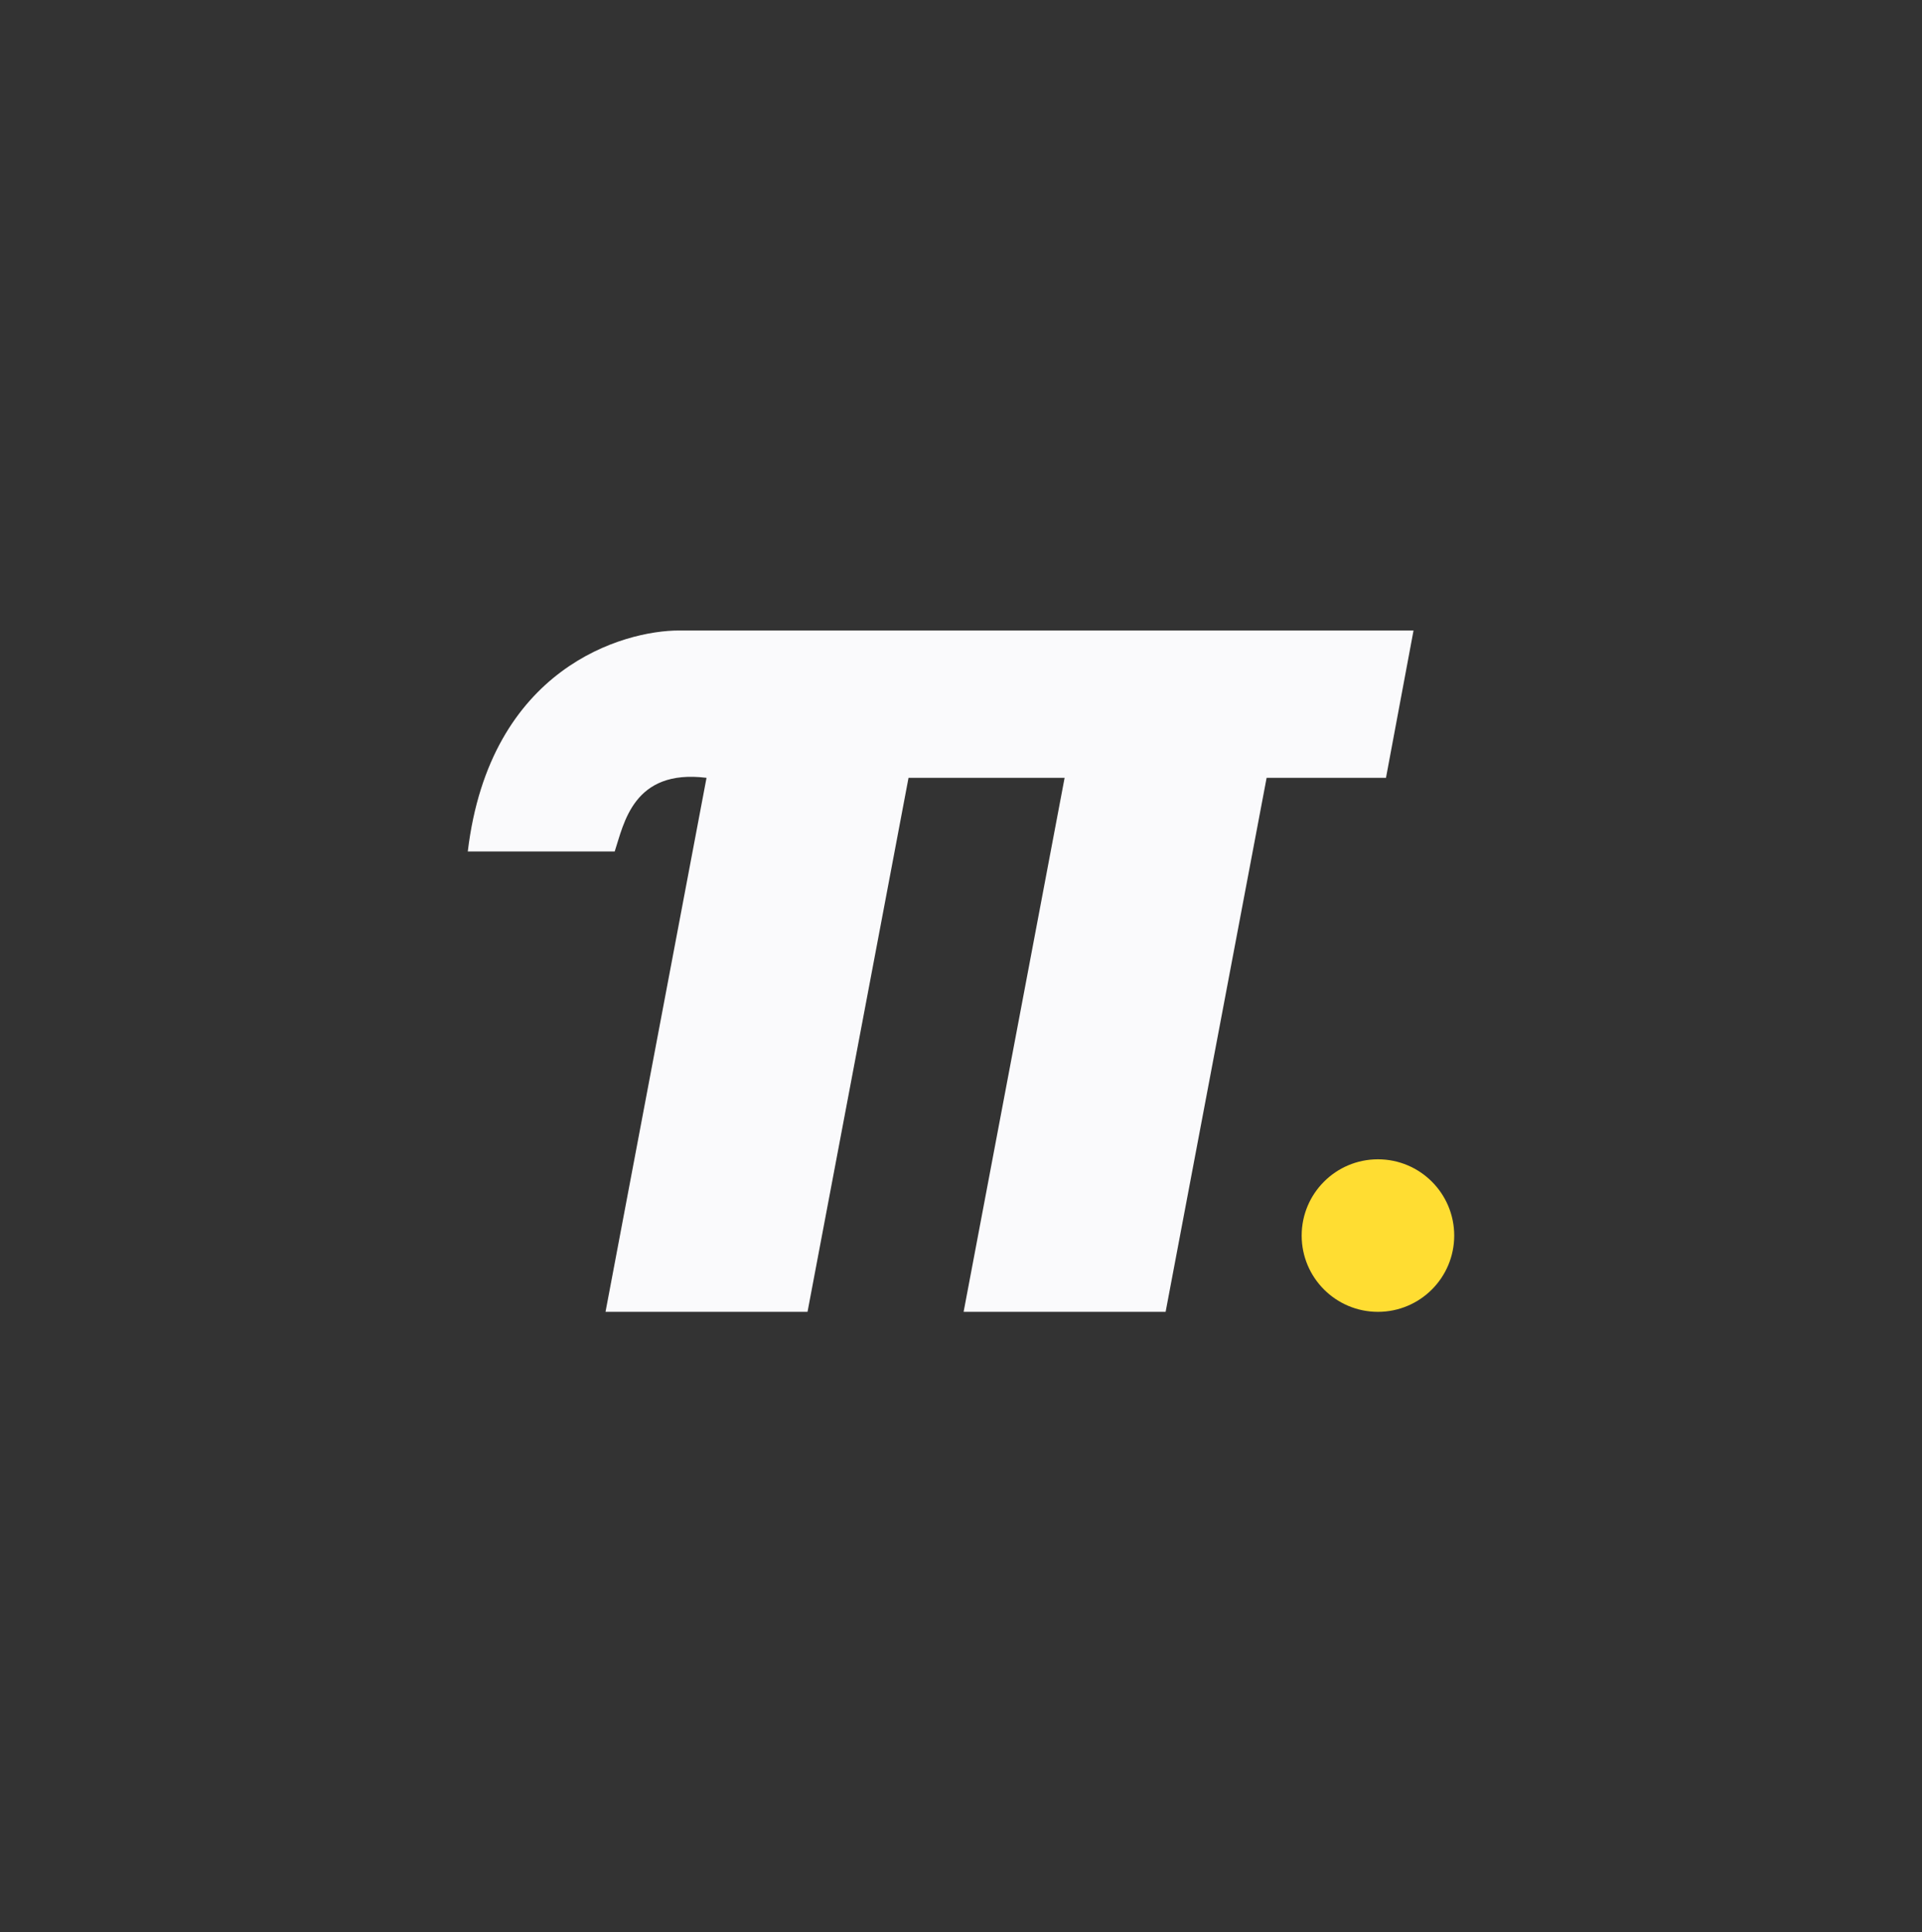 <svg width="189" height="190" viewBox="0 0 189 190" fill="none" xmlns="http://www.w3.org/2000/svg">
<rect x="0" y="0" width="189" height="190" fill="#333333" stroke="none"/>
<path d="M60.447 83.73H46C48.167 65.622 61.349 62 66.767 62H139L136.291 76.487H124.553L114.621 129H94.757L104.689 76.487H89.34L79.408 129H59.544L69.476 76.487C62.252 75.581 61.349 81.013 60.447 83.73Z" fill="#FAFAFC"/>
<circle cx="135.5" cy="121.5" r="7.5" fill="#FFDD32"/>
</svg>
